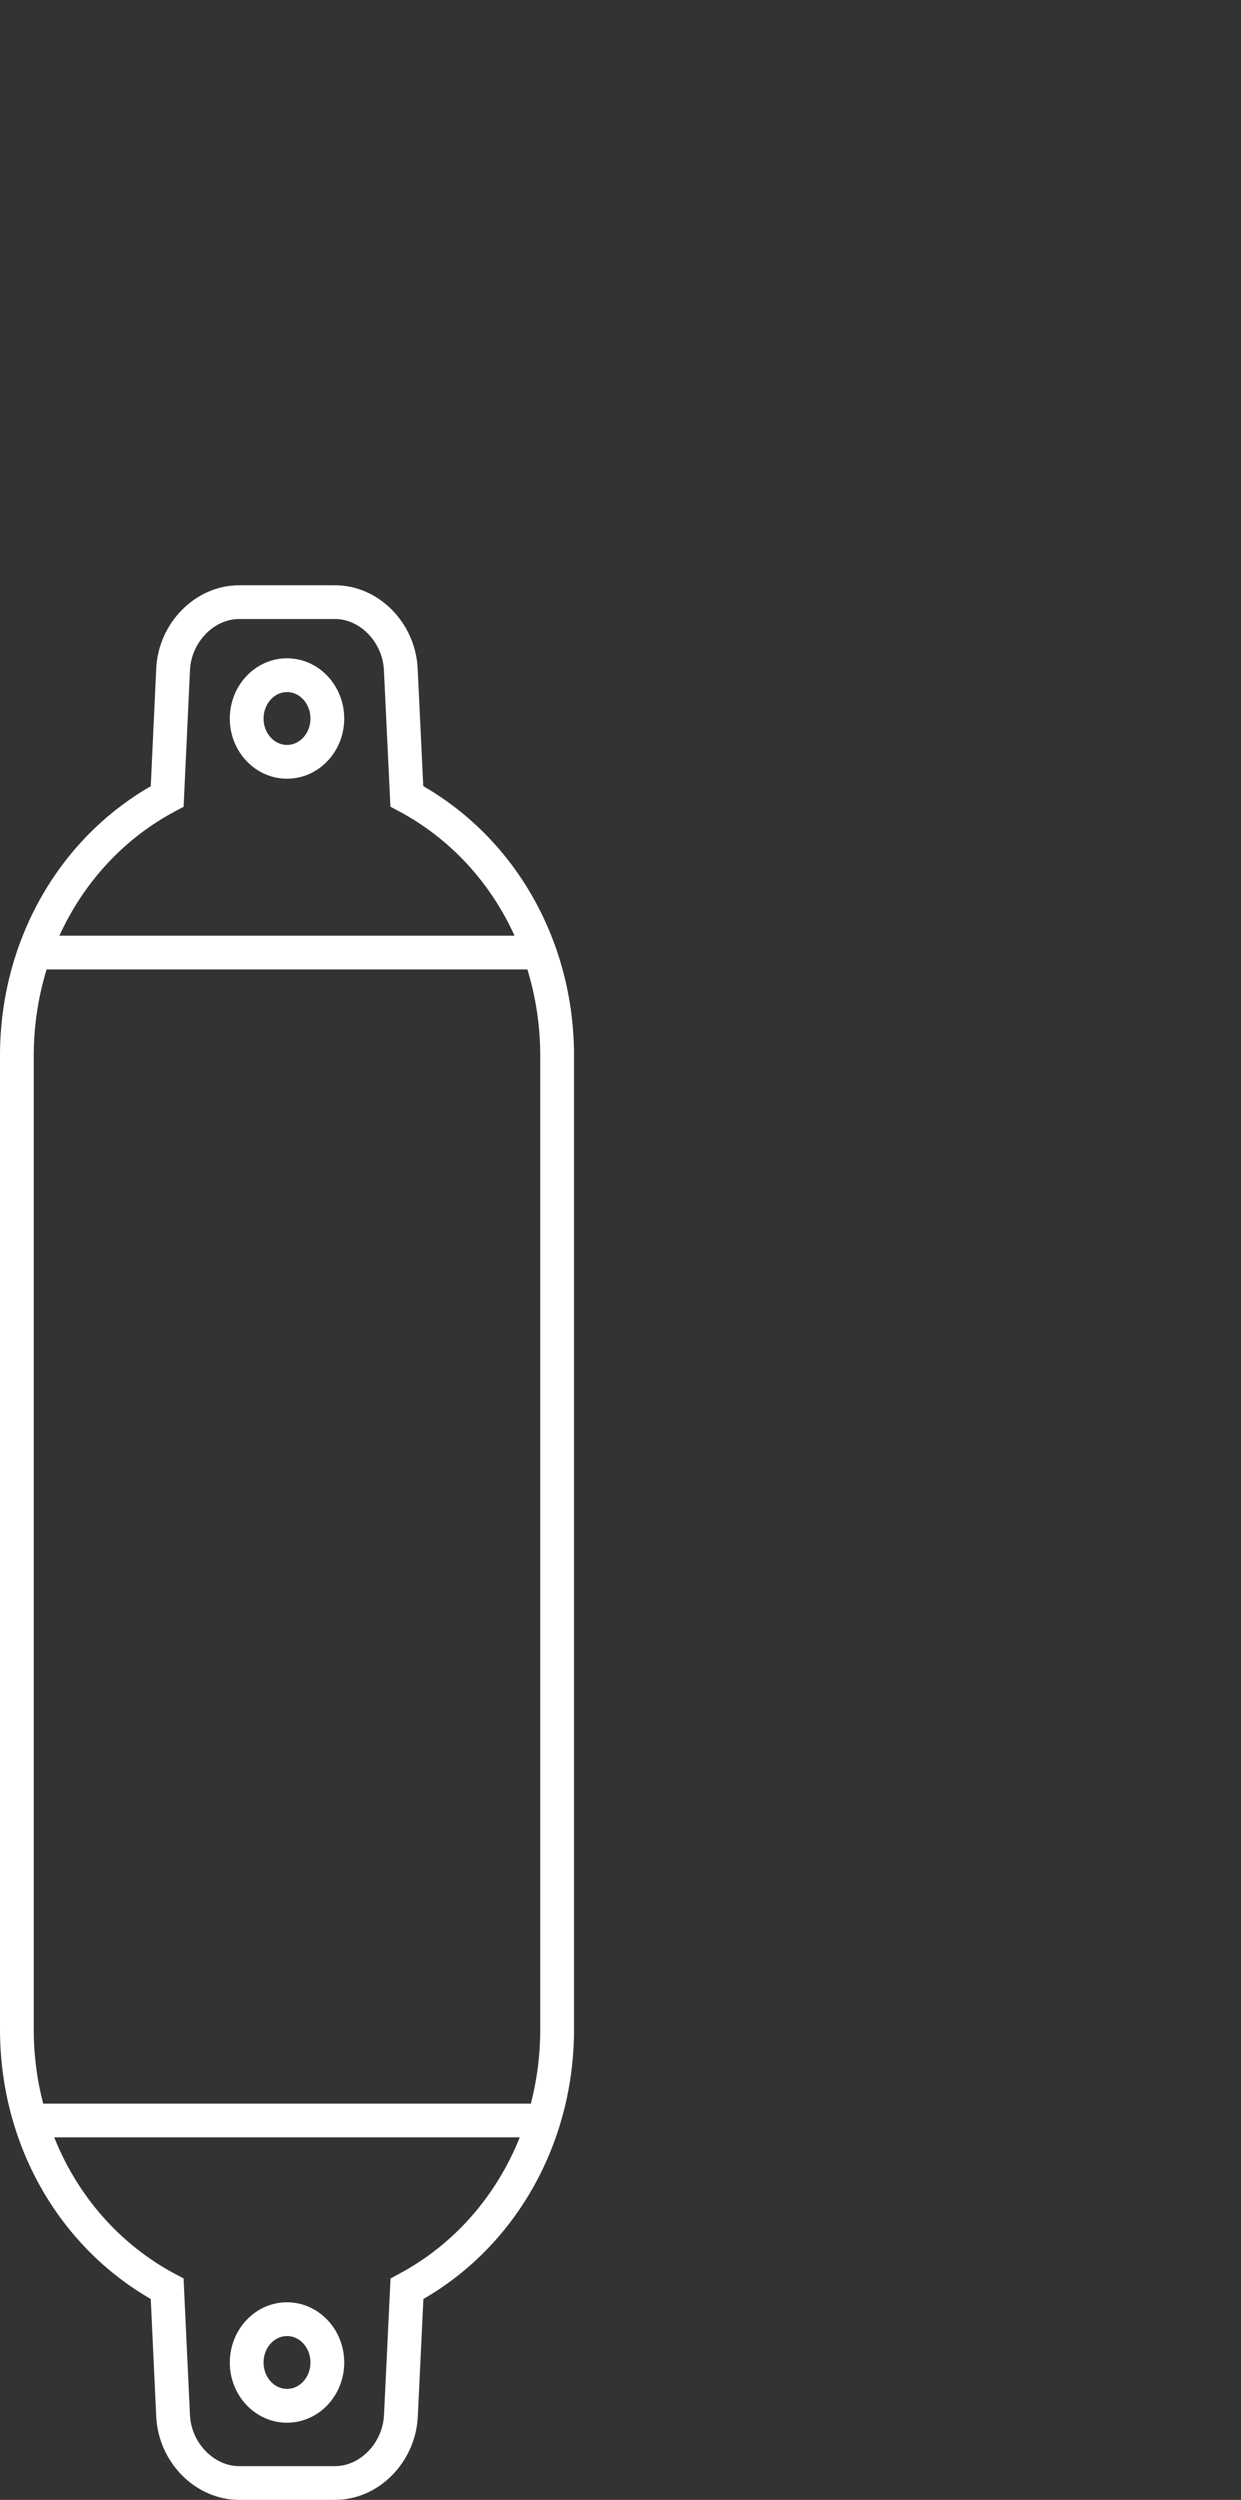 <?xml version="1.0" encoding="utf-8"?>
<!-- Generator: Adobe Illustrator 16.0.0, SVG Export Plug-In . SVG Version: 6.00 Build 0)  -->
<!DOCTYPE svg PUBLIC "-//W3C//DTD SVG 1.1//EN" "http://www.w3.org/Graphics/SVG/1.1/DTD/svg11.dtd">
<svg version="1.1" id="Capa_1" xmlns="http://www.w3.org/2000/svg" xmlns:xlink="http://www.w3.org/1999/xlink" x="0px" y="0px"
	 width="36.77px" height="74.022px" viewBox="0 0 36.77 74.022" enable-background="new 0 0 36.77 74.022" xml:space="preserve">
<rect x="0" y="0" width="36.77" height="74.022" fill="#333333" stroke="none"/>
<g>
	<path fill="#FFFFFF" d="M9.926,74.022h-2.84c-1.291,0-2.393-1.107-2.457-2.469l-0.162-3.479C1.705,66.483,0,63.454,0,60.092V31.26
		c0-3.359,1.705-6.391,4.467-7.98l0.162-3.483c0.064-1.36,1.166-2.467,2.457-2.467h2.84c1.287,0,2.385,1.106,2.449,2.467
		l0.166,3.481c2.764,1.592,4.467,4.623,4.467,7.982v28.832c0,3.355-1.703,6.387-4.463,7.982l-0.166,3.479
		C12.314,72.915,11.215,74.022,9.926,74.022z M1.607,63.288c0.689,1.729,1.938,3.168,3.58,4.043l0.252,0.133l0.189,4.043
		c0.037,0.822,0.705,1.516,1.457,1.516h2.84c0.75,0,1.416-0.693,1.453-1.516l0.193-4.041l0.25-0.135
		c1.643-0.877,2.889-2.316,3.578-4.043H1.607z M1.279,62.288h14.449c0.184-0.703,0.279-1.439,0.279-2.195V31.26
		c0-0.887-0.133-1.746-0.381-2.555H1.381C1.133,29.514,1,30.374,1,31.26v28.832C1,60.848,1.096,61.584,1.279,62.288z M1.76,27.706
		h13.486c-0.713-1.568-1.898-2.871-3.426-3.685l-0.252-0.134l-0.193-4.044c-0.037-0.82-0.701-1.514-1.449-1.514h-2.84
		c-0.752,0-1.42,0.693-1.457,1.514l-0.189,4.046l-0.252,0.134C3.66,24.835,2.475,26.138,1.76,27.706z M8.504,71.737
		c-0.936,0-1.695-0.799-1.695-1.781c0-0.984,0.76-1.785,1.695-1.785s1.695,0.801,1.695,1.785
		C10.199,70.938,9.439,71.737,8.504,71.737z M8.504,69.17c-0.383,0-0.695,0.352-0.695,0.785c0,0.432,0.312,0.781,0.695,0.781
		s0.695-0.35,0.695-0.781C9.199,69.522,8.887,69.17,8.504,69.17z M8.504,23.058c-0.936,0-1.695-0.799-1.695-1.781
		c0-0.984,0.76-1.785,1.695-1.785s1.695,0.801,1.695,1.785C10.199,22.259,9.439,23.058,8.504,23.058z M8.504,20.492
		c-0.383,0-0.695,0.353-0.695,0.785c0,0.431,0.312,0.781,0.695,0.781s0.695-0.351,0.695-0.781
		C9.199,20.844,8.887,20.492,8.504,20.492z"/>
</g>
</svg>
